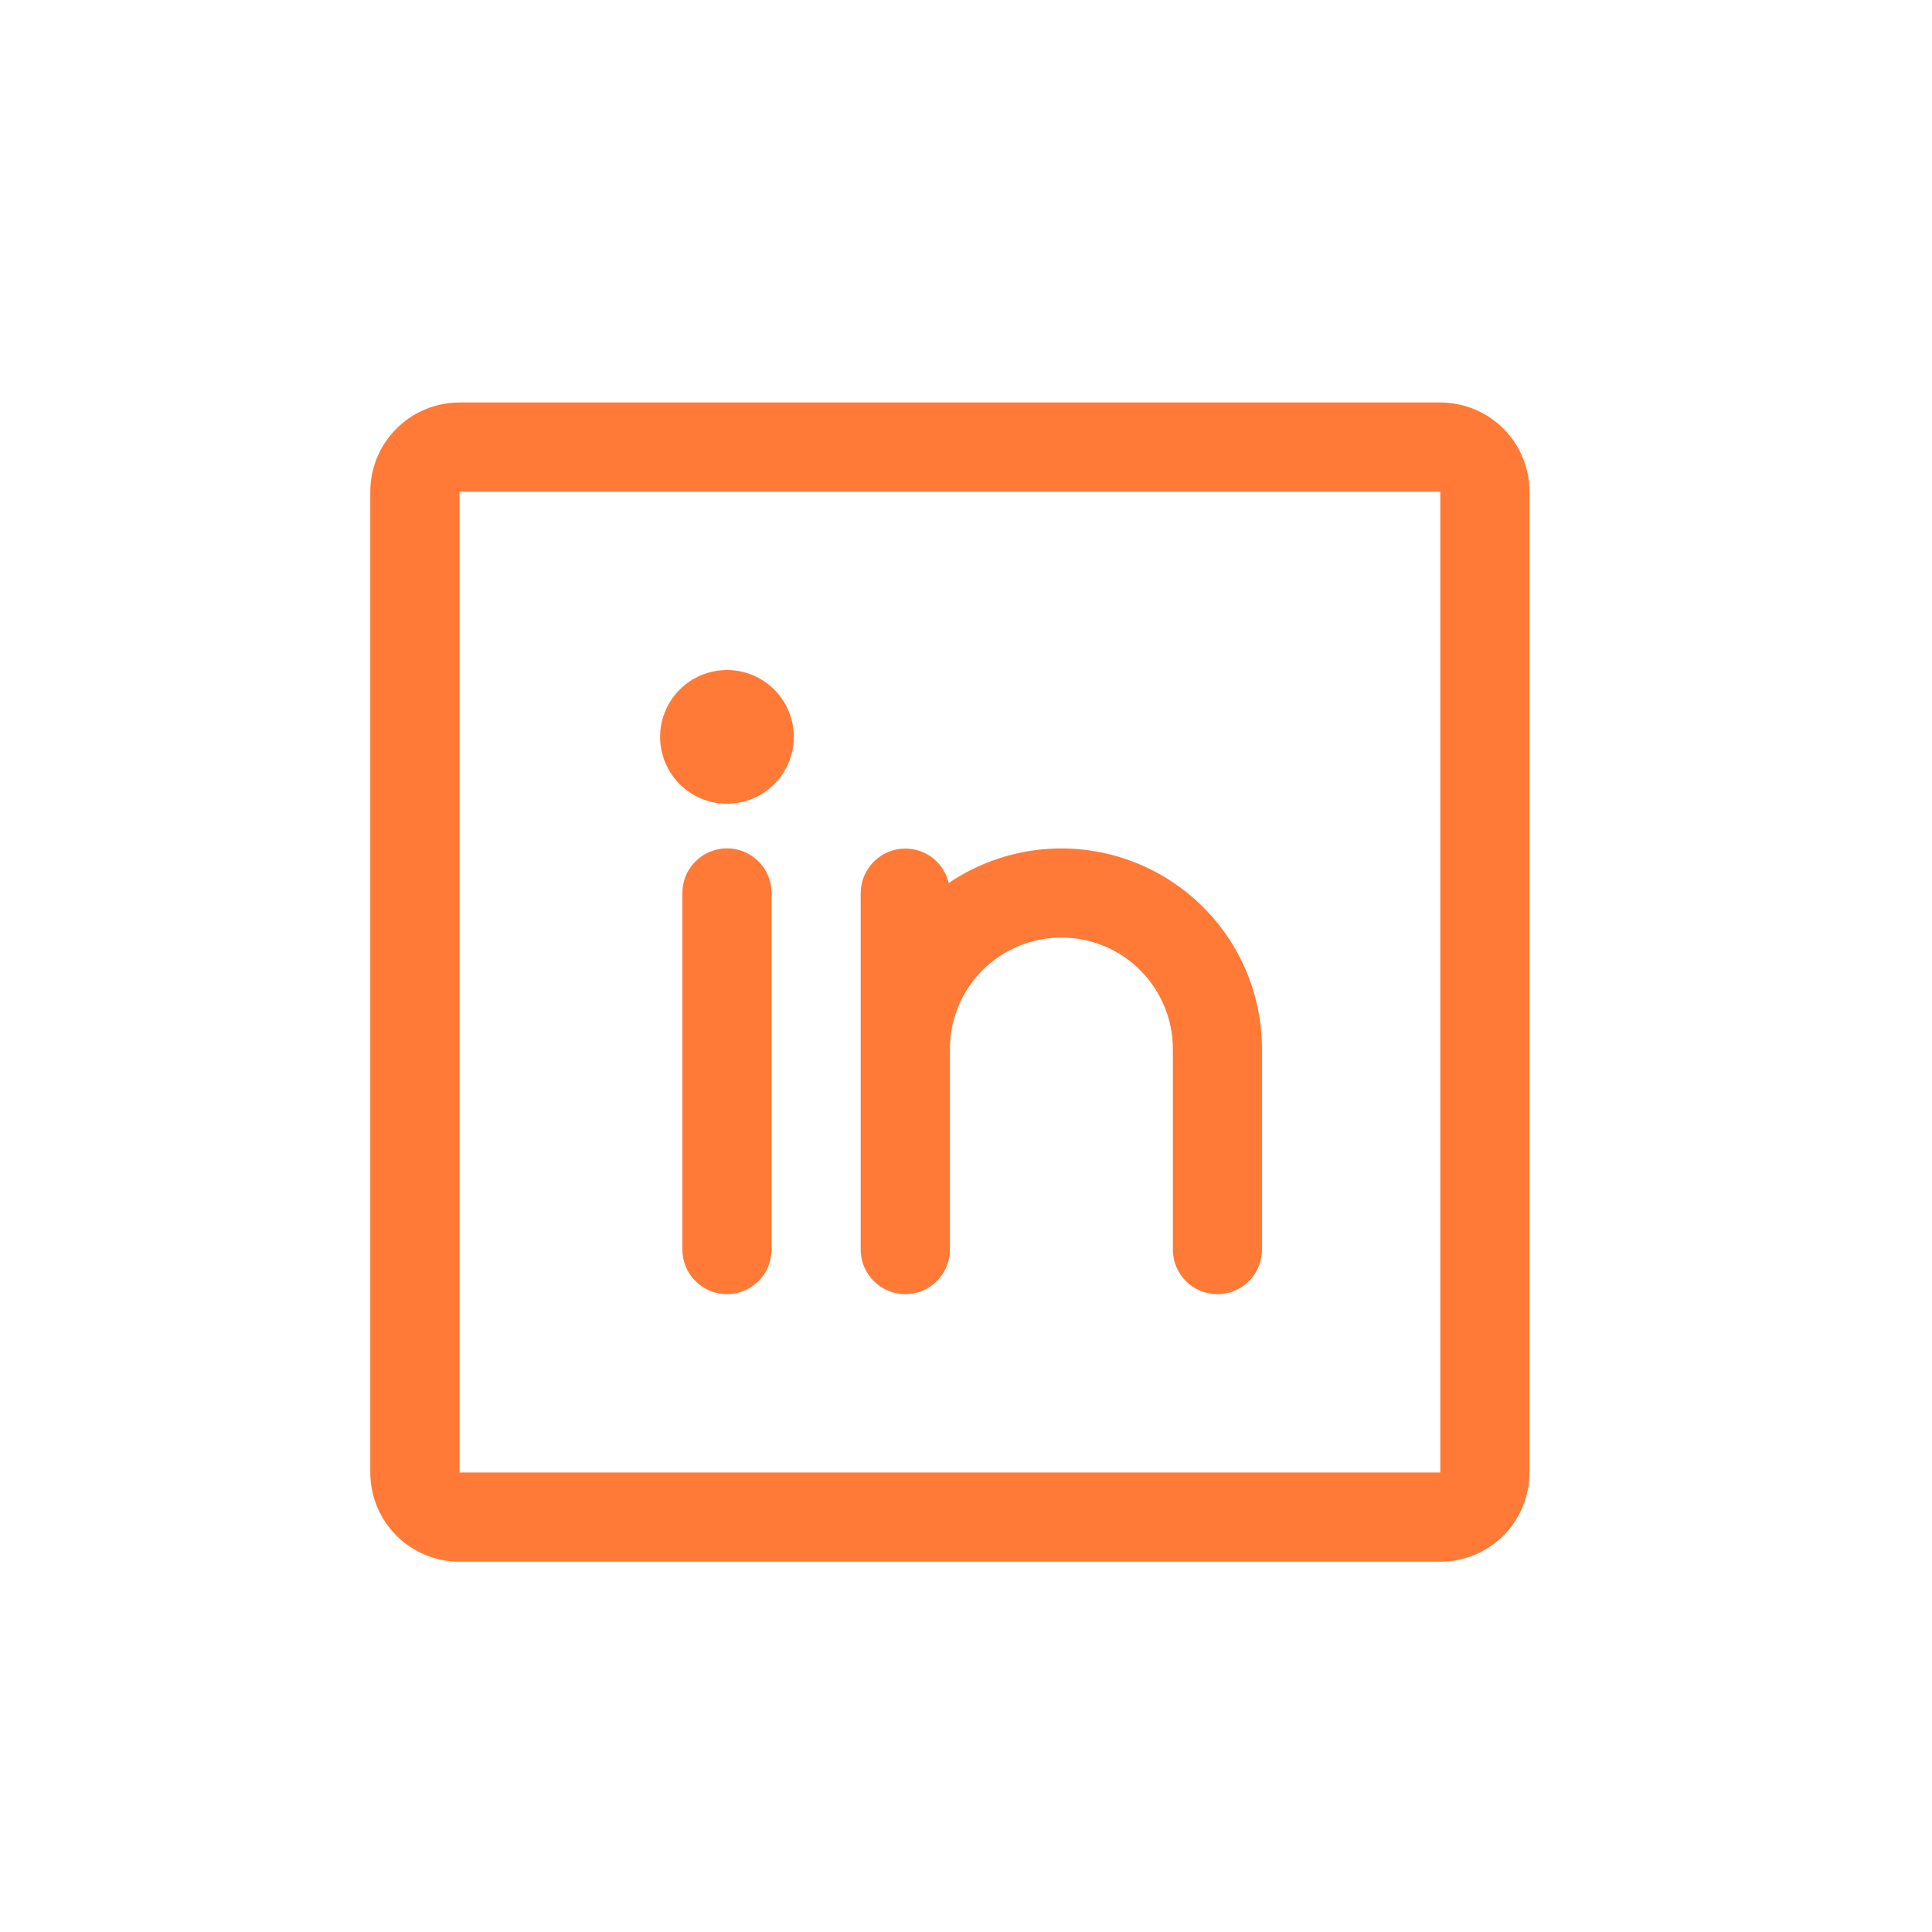 <svg width="30" height="30" viewBox="0 0 30 30" fill="none" xmlns="http://www.w3.org/2000/svg">
<g clip-path="url(#clip0_571_3840)">
<path d="M22.365 6.25H7.135C6.767 6.25 6.415 6.396 6.156 6.656C5.896 6.915 5.75 7.267 5.75 7.635V22.865C5.75 23.233 5.896 23.585 6.156 23.845C6.415 24.104 6.767 24.25 7.135 24.25H22.365C22.733 24.25 23.085 24.104 23.345 23.845C23.604 23.585 23.75 23.233 23.75 22.865V7.635C23.75 7.267 23.604 6.915 23.345 6.656C23.085 6.396 22.733 6.25 22.365 6.25ZM22.365 22.865H7.135V7.635H22.365V22.865ZM11.981 13.865V19.404C11.981 19.587 11.908 19.764 11.778 19.893C11.648 20.023 11.472 20.096 11.289 20.096C11.105 20.096 10.929 20.023 10.799 19.893C10.669 19.764 10.596 19.587 10.596 19.404V13.865C10.596 13.682 10.669 13.506 10.799 13.376C10.929 13.246 11.105 13.173 11.289 13.173C11.472 13.173 11.648 13.246 11.778 13.376C11.908 13.506 11.981 13.682 11.981 13.865ZM19.596 16.288V19.404C19.596 19.587 19.523 19.764 19.393 19.893C19.264 20.023 19.087 20.096 18.904 20.096C18.72 20.096 18.544 20.023 18.414 19.893C18.285 19.764 18.212 19.587 18.212 19.404V16.288C18.212 15.829 18.029 15.389 17.705 15.065C17.38 14.74 16.94 14.558 16.481 14.558C16.022 14.558 15.582 14.74 15.257 15.065C14.932 15.389 14.75 15.829 14.75 16.288V19.404C14.75 19.587 14.677 19.764 14.547 19.893C14.417 20.023 14.241 20.096 14.058 20.096C13.874 20.096 13.698 20.023 13.568 19.893C13.438 19.764 13.365 19.587 13.365 19.404V13.865C13.366 13.696 13.429 13.532 13.543 13.406C13.656 13.28 13.812 13.2 13.98 13.181C14.149 13.162 14.318 13.206 14.457 13.303C14.595 13.401 14.693 13.546 14.732 13.711C15.2 13.394 15.746 13.21 16.311 13.179C16.876 13.148 17.439 13.272 17.939 13.537C18.439 13.802 18.858 14.198 19.15 14.682C19.442 15.167 19.596 15.723 19.596 16.288ZM12.327 11.442C12.327 11.648 12.266 11.848 12.152 12.019C12.038 12.19 11.876 12.323 11.686 12.402C11.496 12.48 11.287 12.501 11.086 12.461C10.884 12.421 10.699 12.322 10.554 12.177C10.409 12.031 10.31 11.846 10.27 11.645C10.23 11.444 10.25 11.235 10.329 11.045C10.408 10.855 10.541 10.693 10.711 10.579C10.882 10.465 11.083 10.404 11.289 10.404C11.564 10.404 11.828 10.513 12.023 10.708C12.217 10.903 12.327 11.167 12.327 11.442Z" fill="#FE7A36"/>
</g>
<defs>
<clipPath id="clip0_571_3840">
<rect width="30" height="30" fill="white"/>
</clipPath>
</defs>
</svg>

